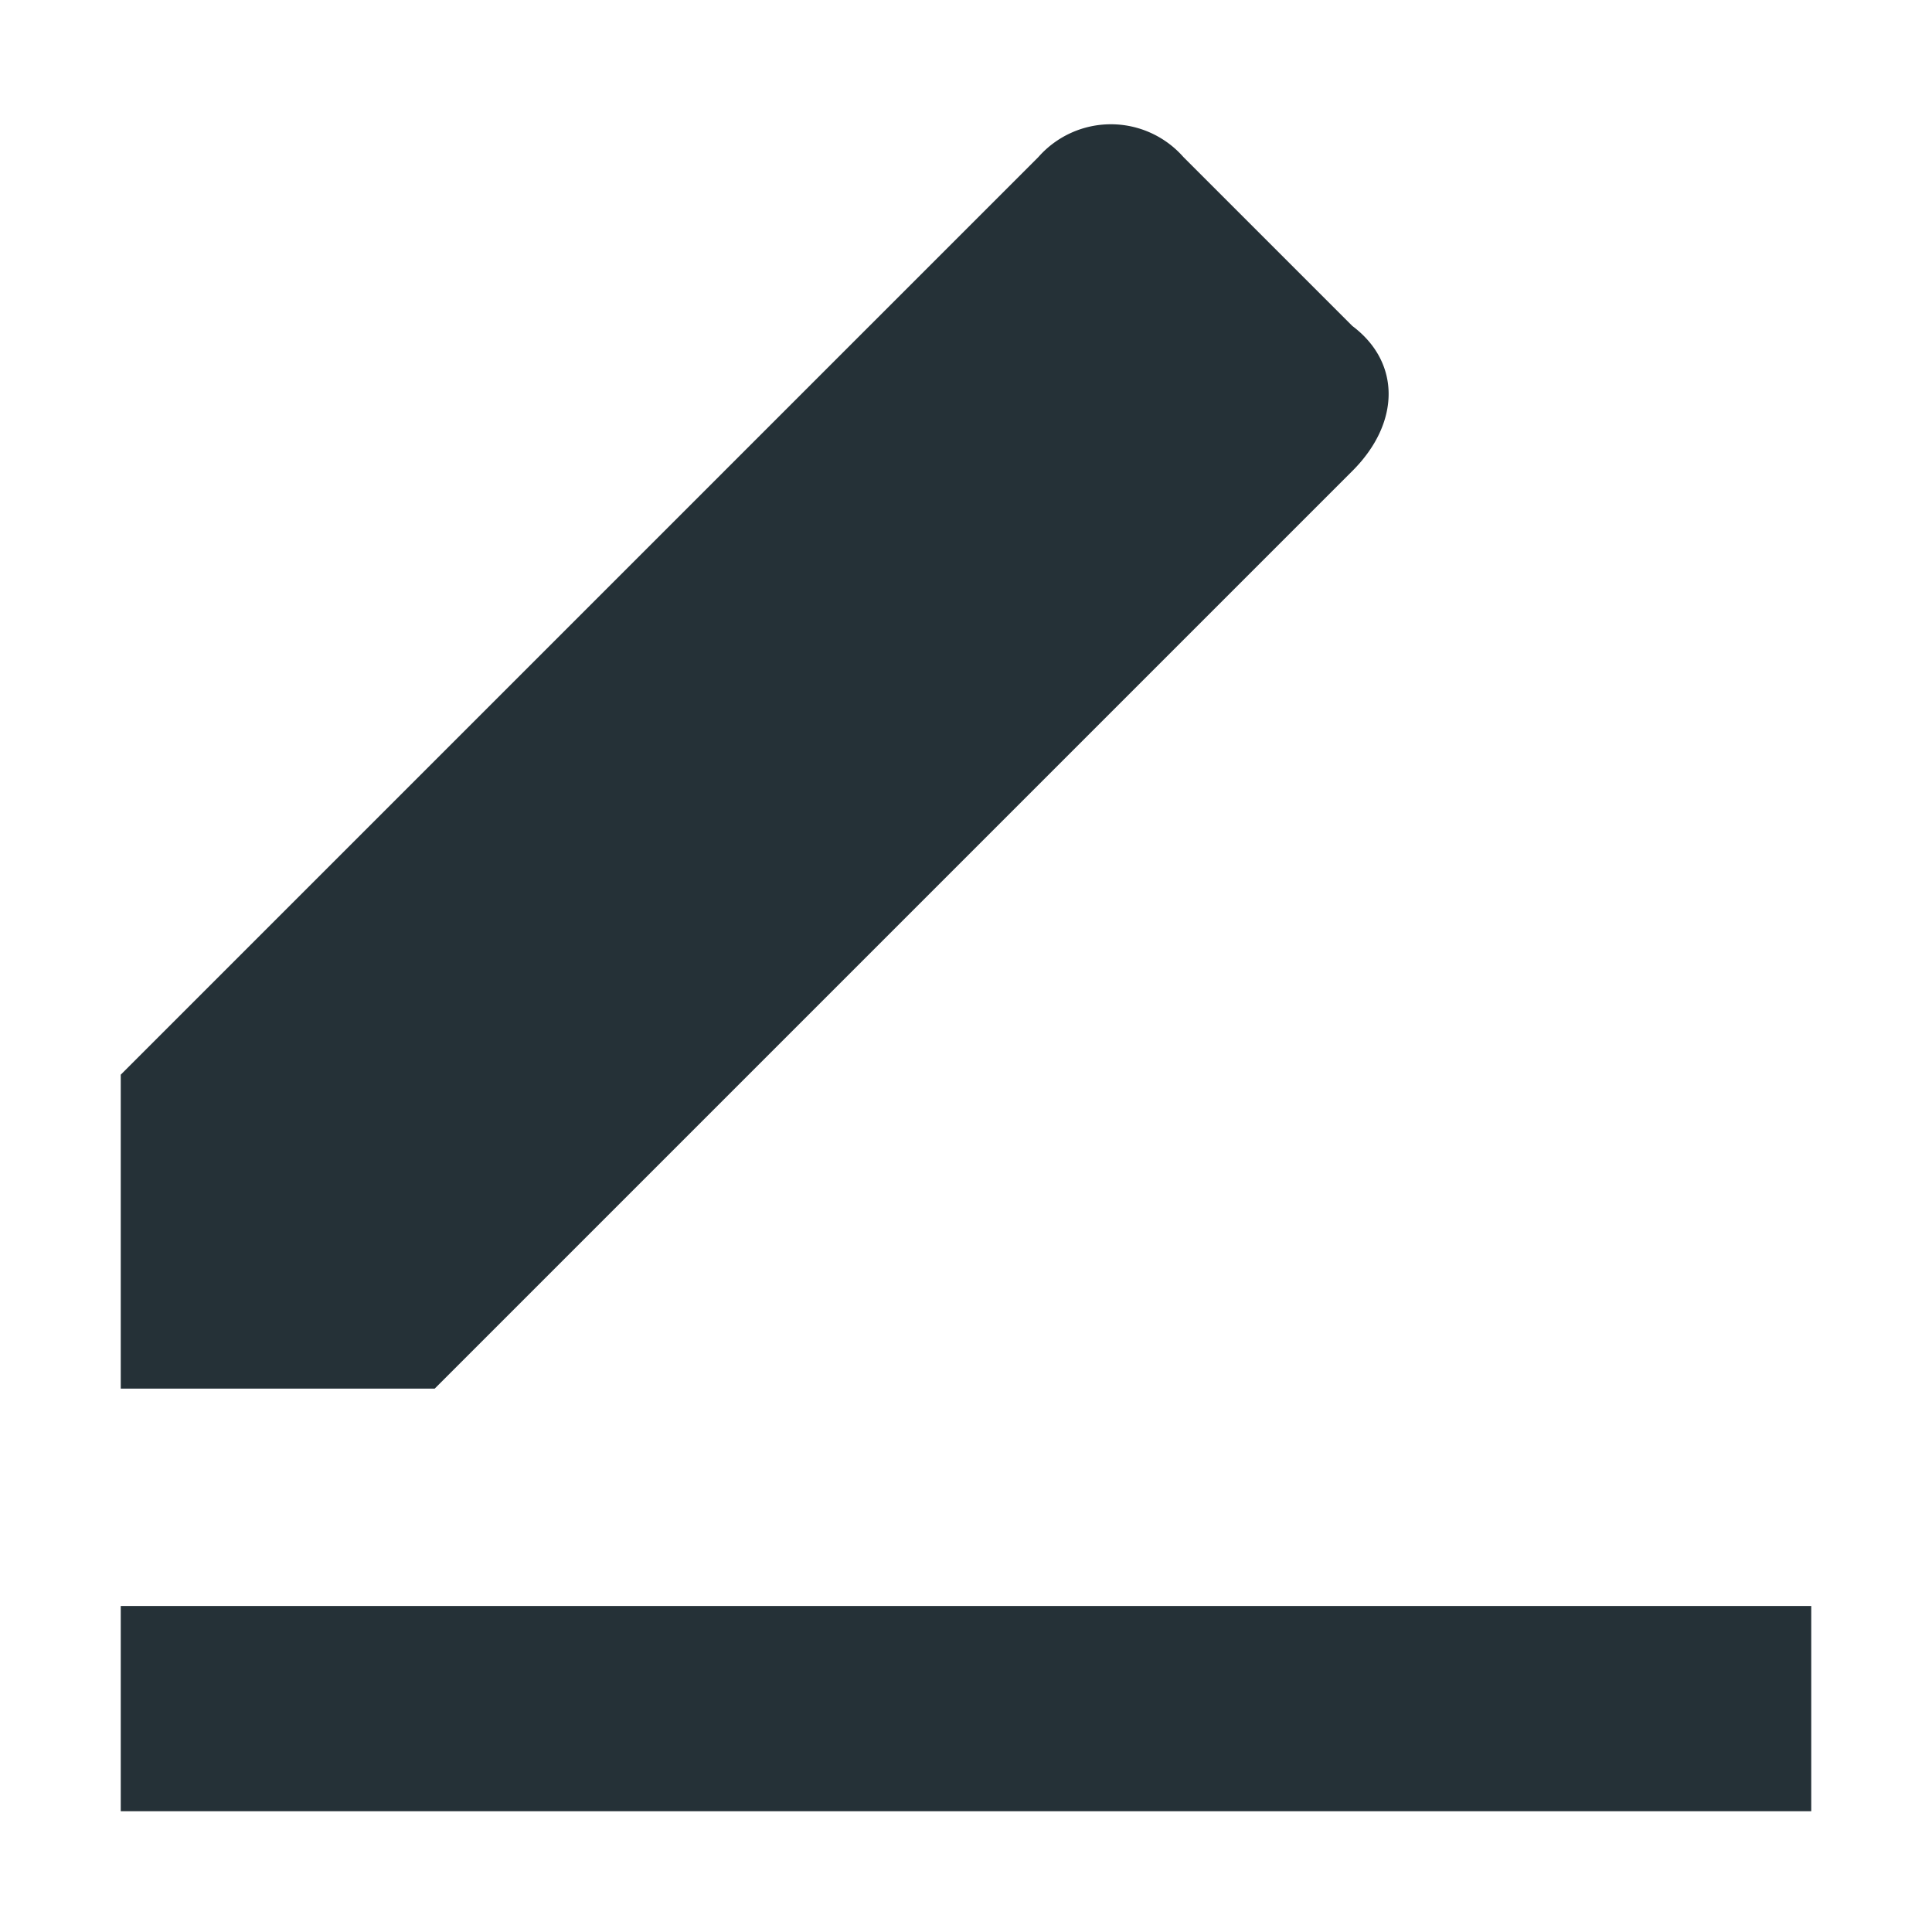 <svg xmlns="http://www.w3.org/2000/svg" width="16" height="16" fill="none"><path fill="#253137" fill-rule="evenodd" d="M1 13.3h14V15H1v-1.8ZM11.2 3.9c.4-.4.4-.9 0-1.2L9.8 1.3a.8.8 0 0 0-1.2 0L1 8.9v2.6h2.6l7.6-7.6Z" clip-rule="evenodd"/></svg>